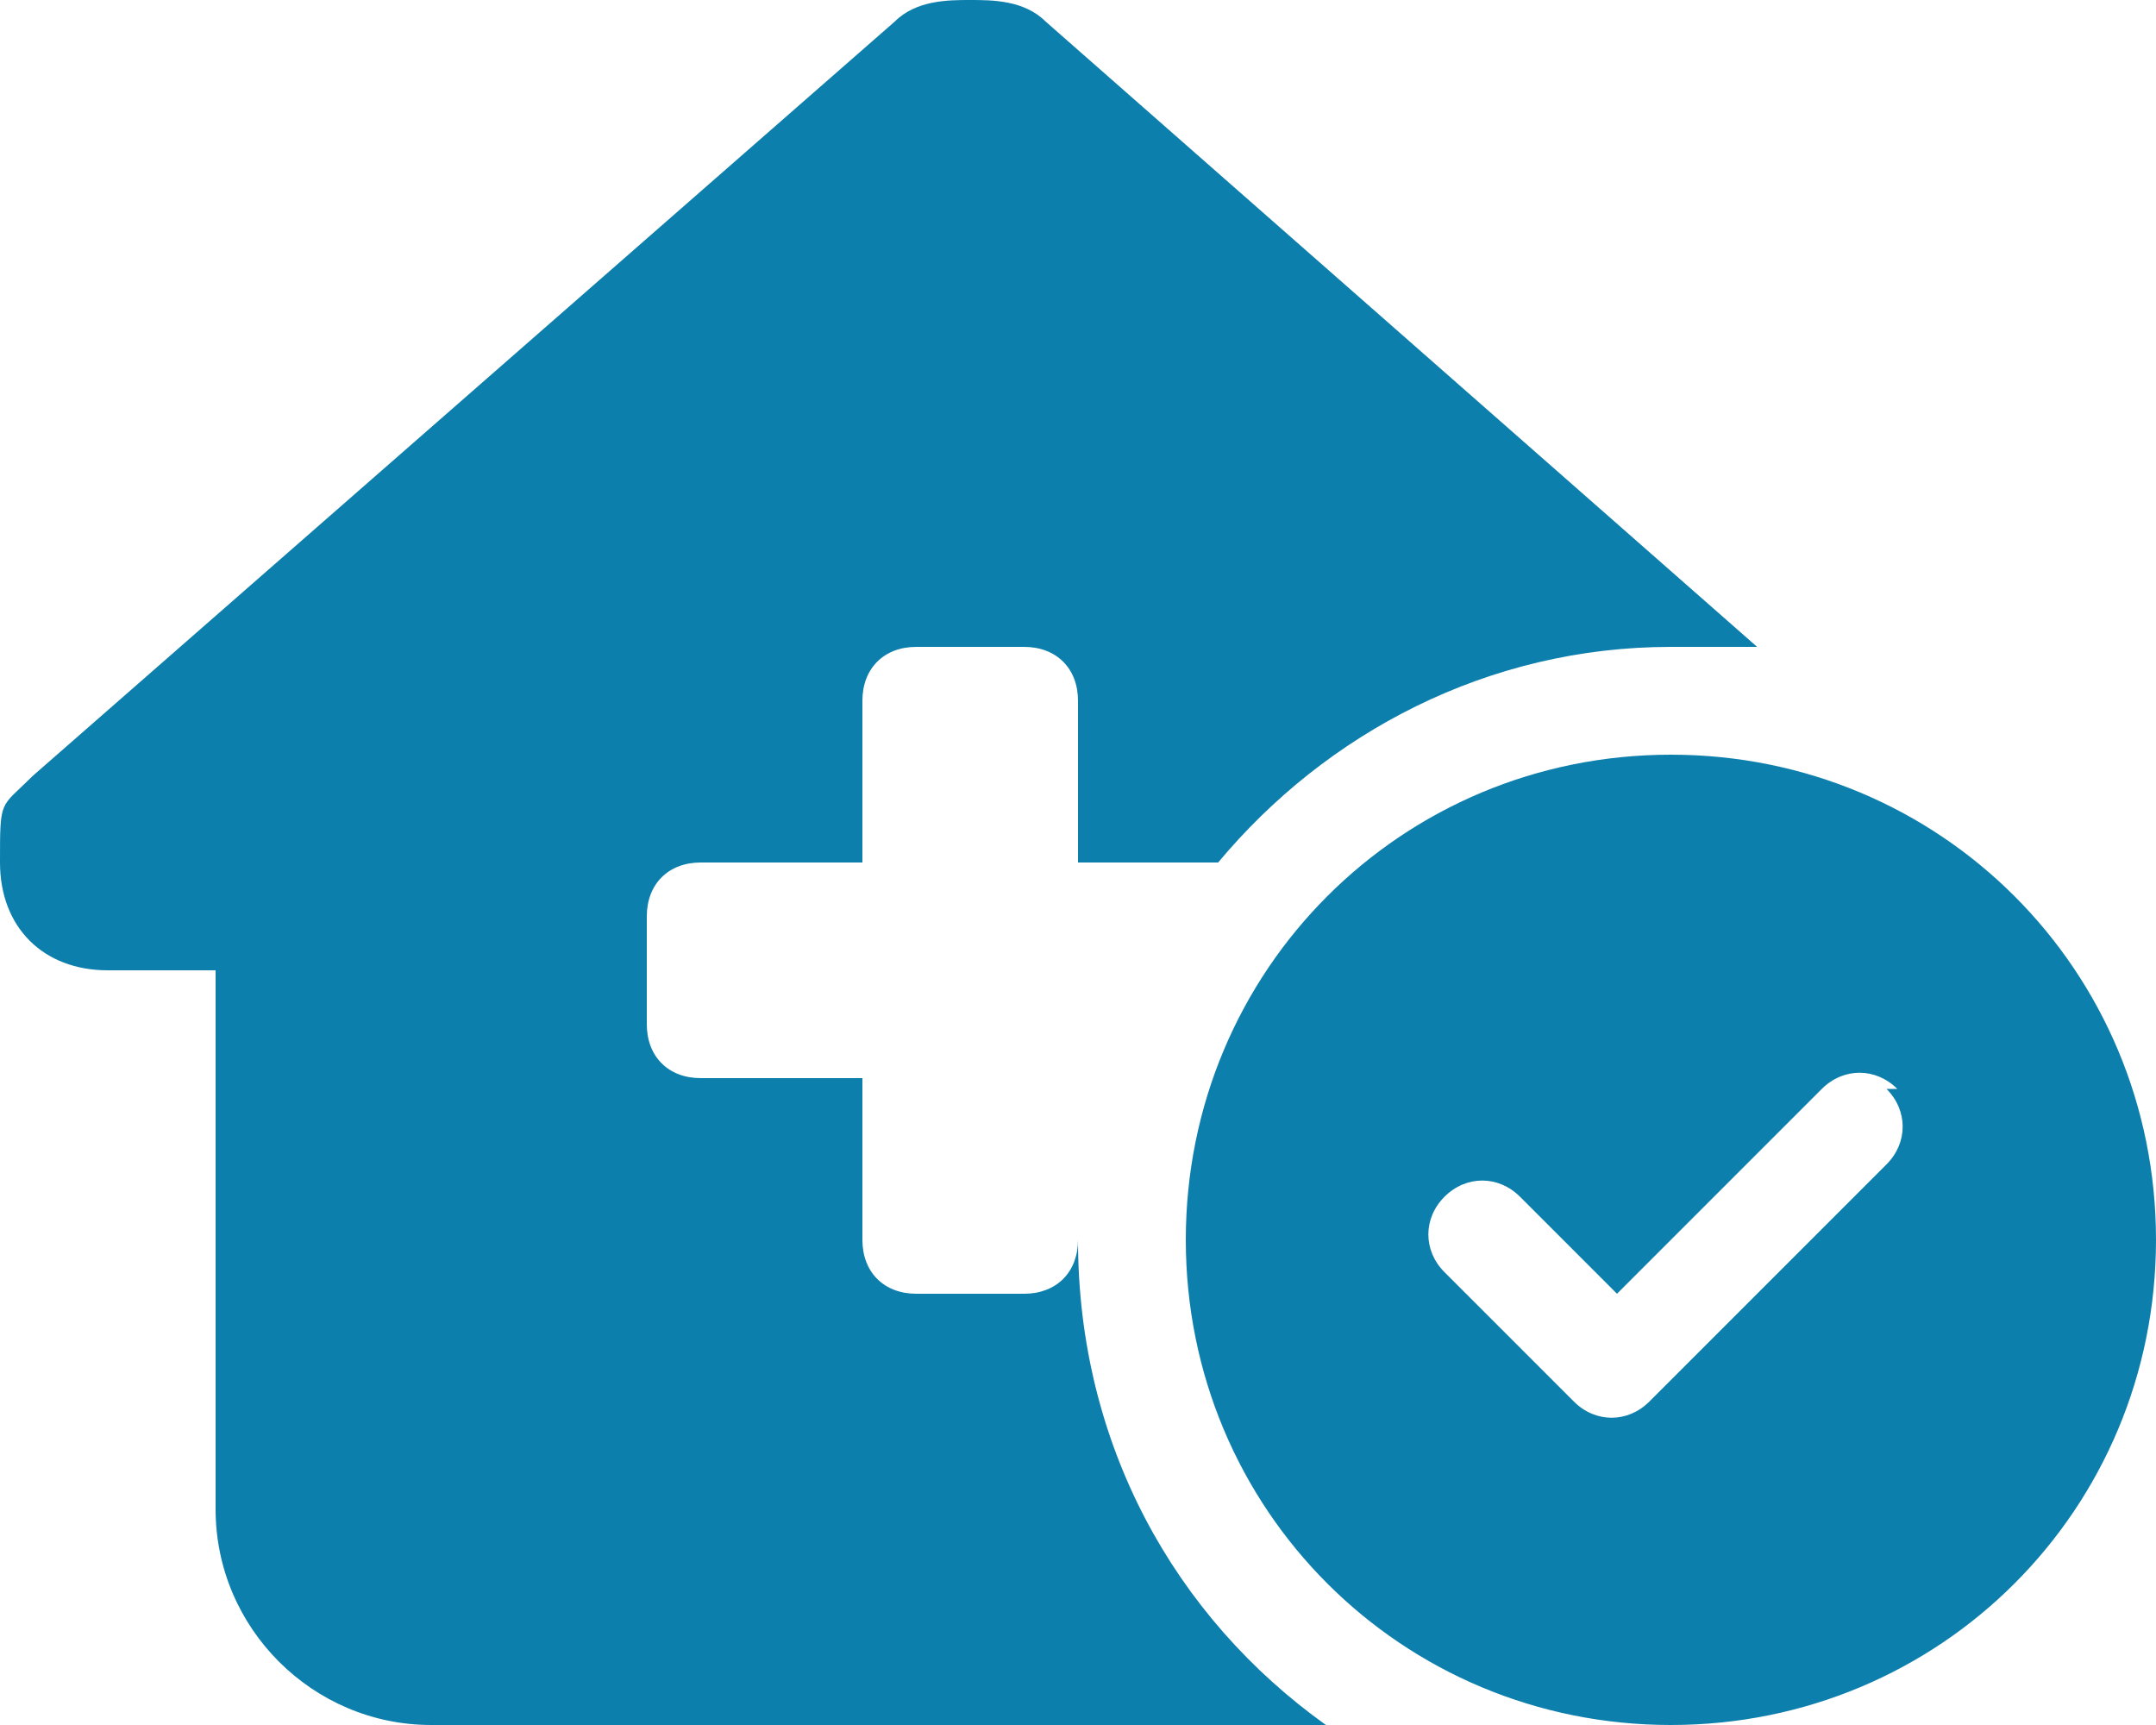 <?xml version="1.0" encoding="UTF-8"?>
<svg xmlns="http://www.w3.org/2000/svg" version="1.1" viewBox="0 0 20 16">
  <defs>
    <style>
      .cls-1 {
        fill: #0d7fac;
        stroke-width: 0px;
      }
    </style>
  </defs>
  <!-- Generator: Adobe Illustrator 28.6.0, SVG Export Plug-In . SVG Version: 1.0.2 Build 54)  -->
  <g>
    <g id="Ebene_1">
      <path class="cls-1" d="M10,11.5c0,1.9.9,3.5,2.3,4.5H4c-1.1,0-2-.9-2-2v-5h-1c-.6,0-1-.4-1-1s0-.5.3-.8L8.3.2c.2-.2.5-.2.7-.2s.5,0,.7.2l6.6,5.8c-.3,0-.5,0-.8,0-1.7,0-3.2.8-4.2,2h-1.3v-1.5c0-.3-.2-.5-.5-.5h-1c-.3,0-.5.2-.5.5v1.5h-1.5c-.3,0-.5.2-.5.5v1c0,.3.2.5.5.5h1.5v1.5c0,.3.2.5.5.5h1c.3,0,.5-.2.5-.5ZM11,11.5c0-2.5,2-4.5,4.5-4.5s4.5,2,4.5,4.5-2,4.5-4.5,4.5-4.5-2-4.5-4.5ZM17.6,10.1c-.2-.2-.5-.2-.7,0l-1.9,1.9-.9-.9c-.2-.2-.5-.2-.7,0s-.2.5,0,.7l1.2,1.2c.2.2.5.2.7,0l2.2-2.2c.2-.2.2-.5,0-.7Z"/>
    </g>
  </g>
</svg>